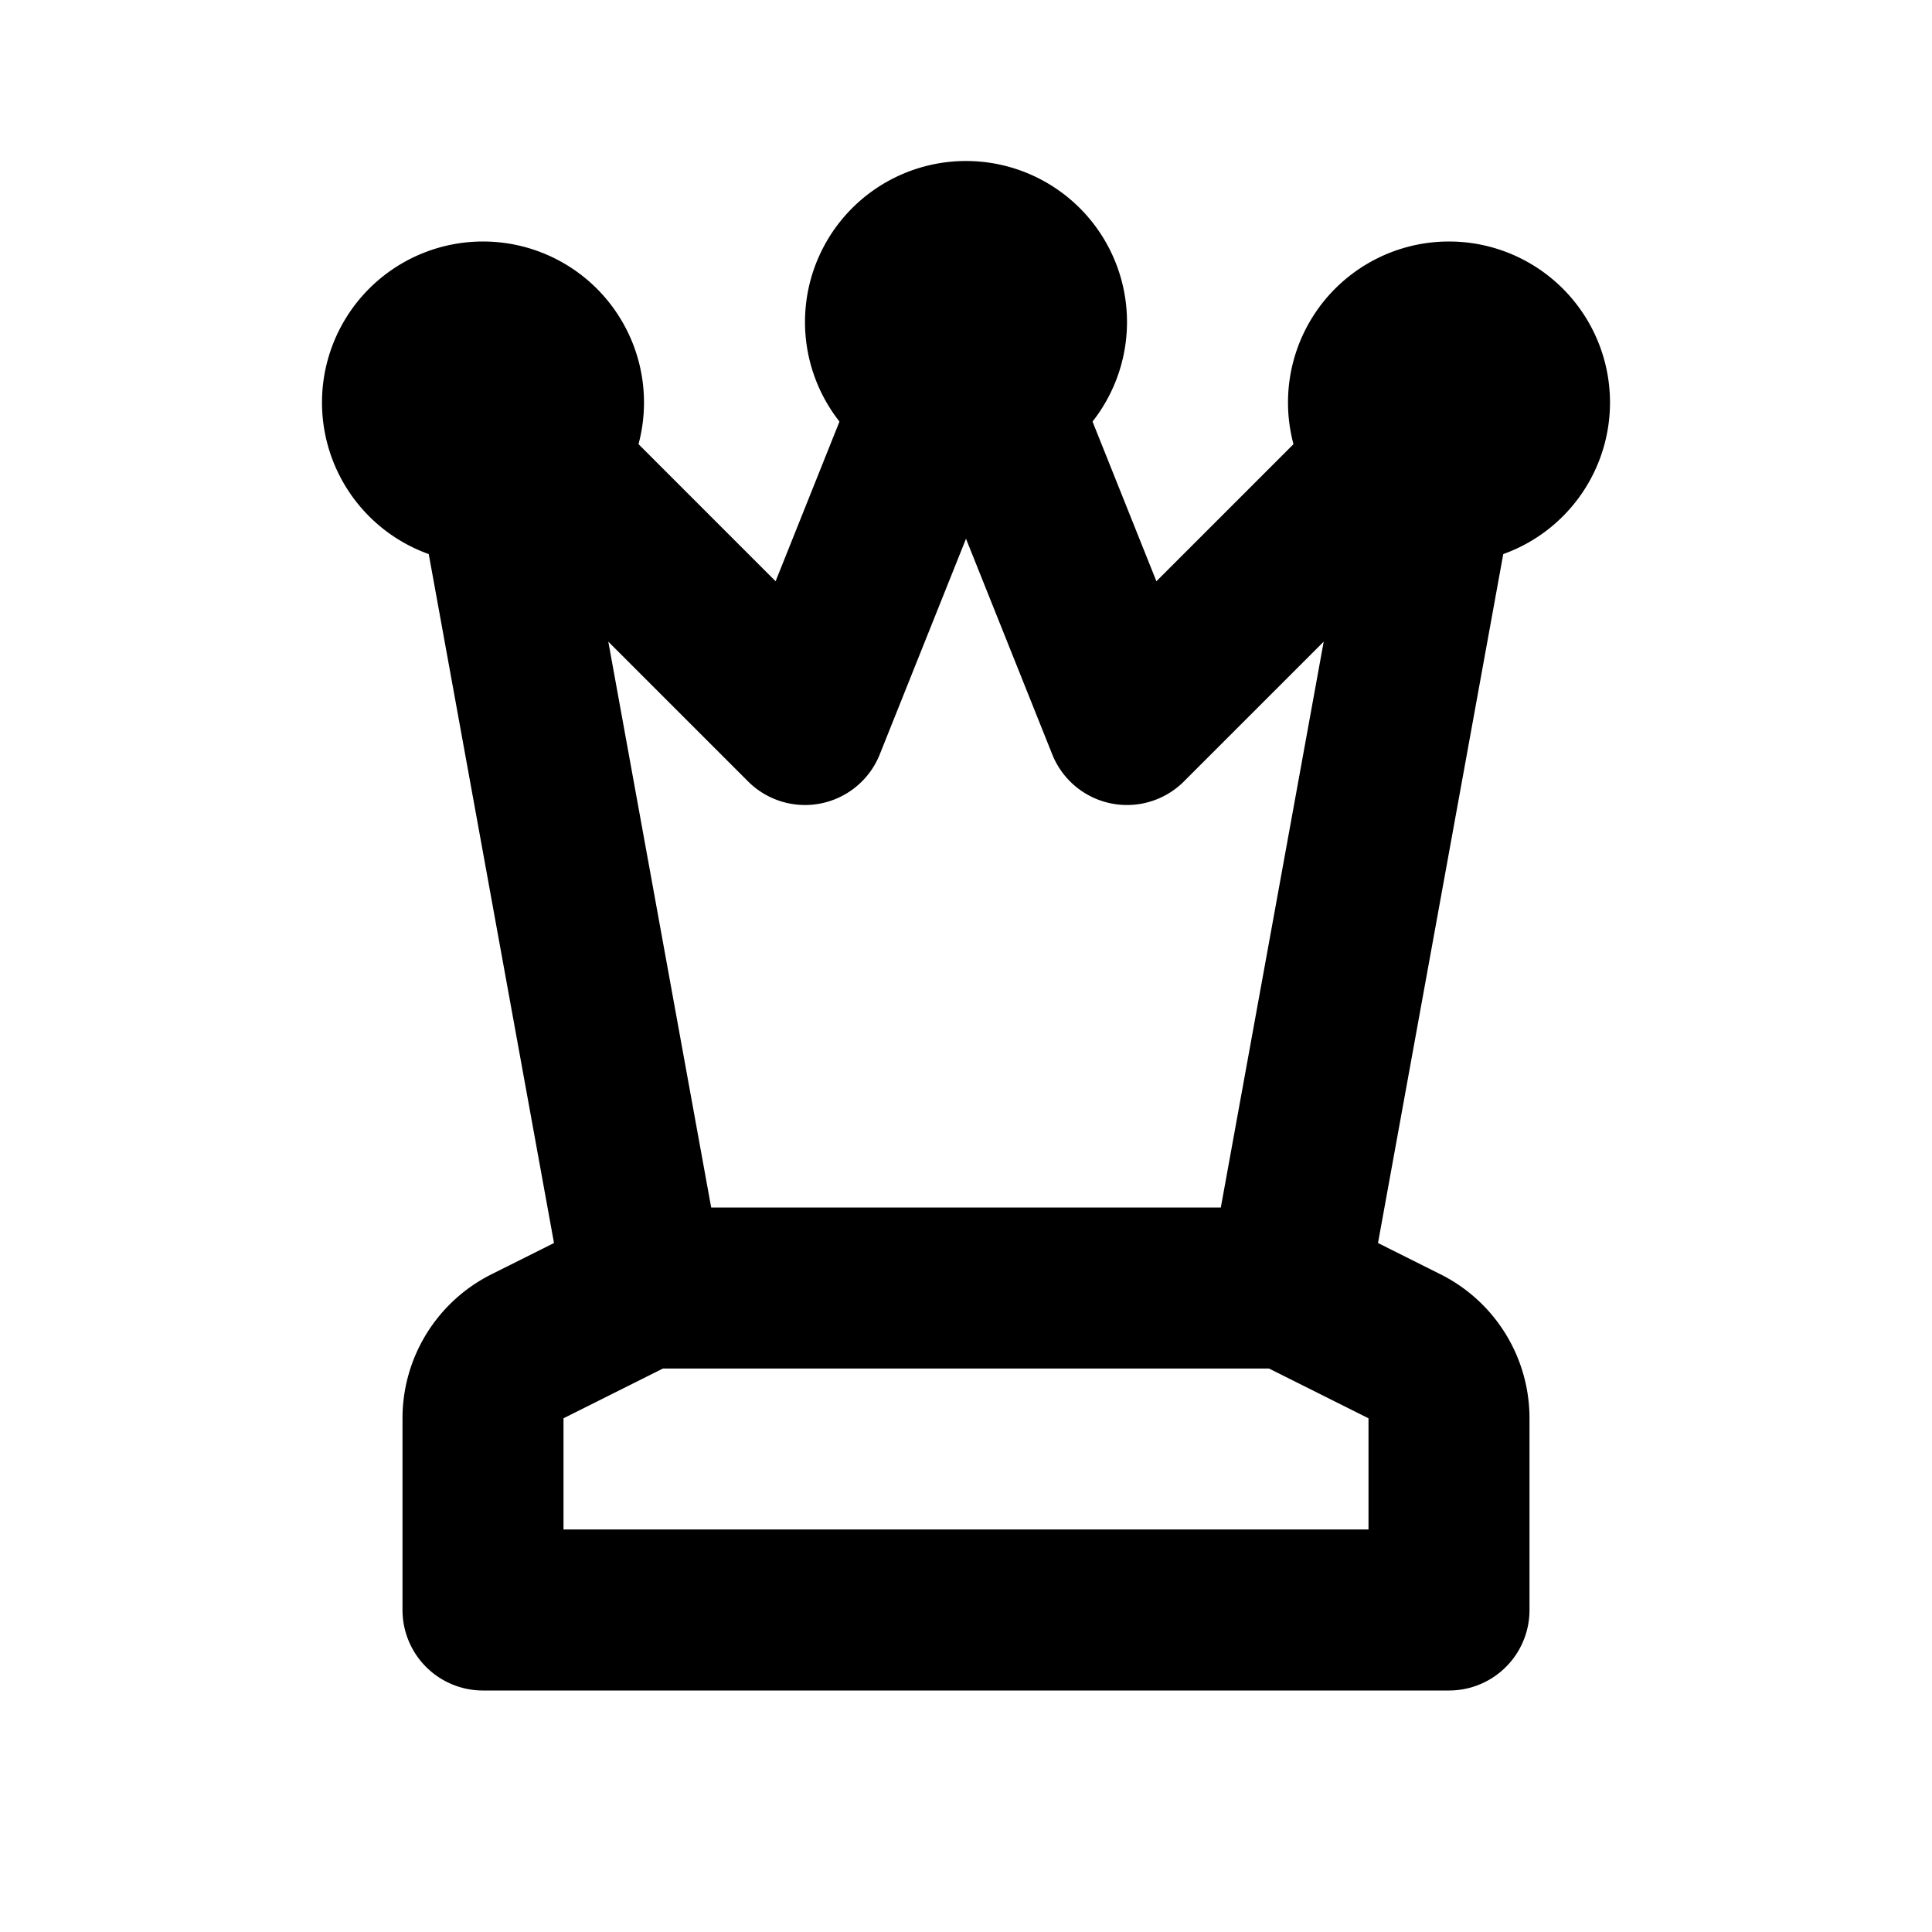 <?xml version="1.0" encoding="utf-8"?>
<!-- Generator: www.svgicons.com -->
<svg xmlns="http://www.w3.org/2000/svg" width="800" height="800" viewBox="0 0 24 24">
<g fill="none" stroke="currentColor" stroke-linecap="round" stroke-linejoin="round" stroke-width="2"><path d="m16 16l2-11l-4 4l-2-5l-2 5l-4-4l2 11m0 0l-1.447.724a1 1 0 0 0-.553.894V20h12v-2.382a1 1 0 0 0-.553-.894L16 16z"/><path d="M11 4a1 1 0 1 0 2 0a1 1 0 1 0-2 0M5 5a1 1 0 1 0 2 0a1 1 0 1 0-2 0m12 0a1 1 0 1 0 2 0a1 1 0 1 0-2 0"/></g>
</svg>